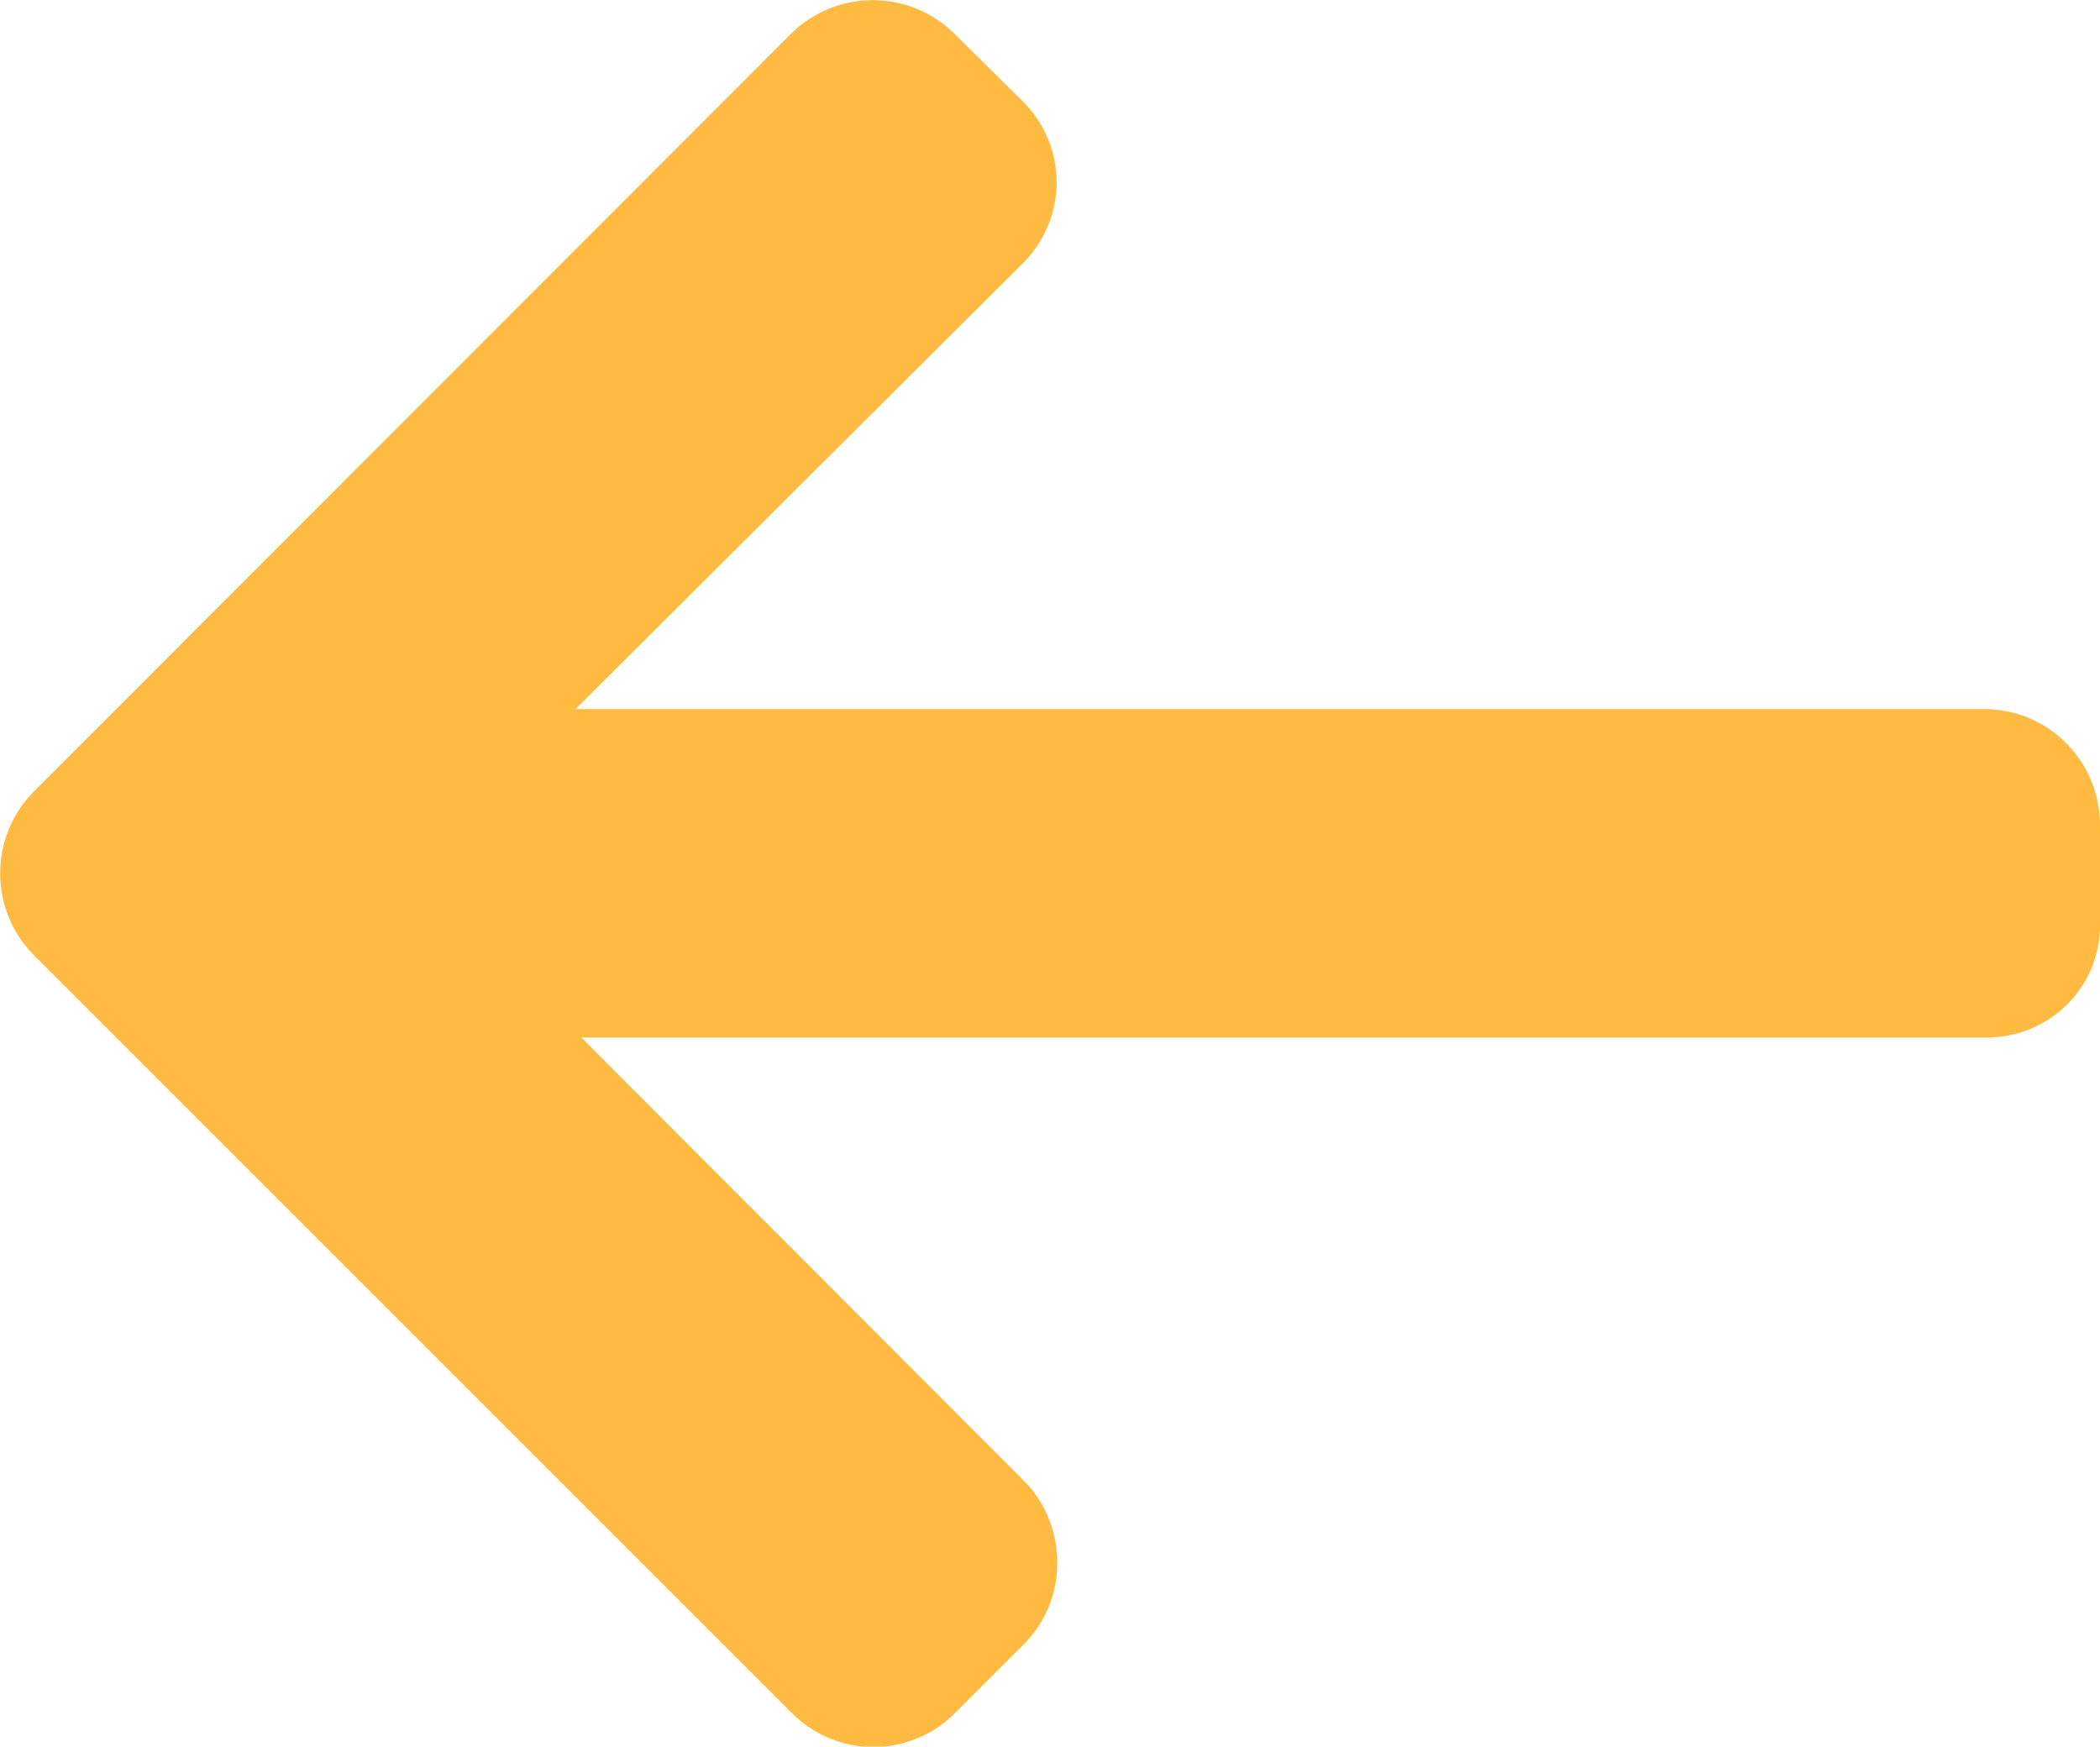 <?xml version="1.0" encoding="UTF-8"?>
<svg id="Vrstva_1" data-name="Vrstva 1" xmlns="http://www.w3.org/2000/svg" viewBox="0 0 28.9 24.04">
  <defs>
    <style>
      .cls-1 {
        fill: #ffba41;
      }
    </style>
  </defs>
  <g id="Group_1396" data-name="Group 1396">
    <path id="Path_73" data-name="Path 73" class="cls-1" d="M.46,13.14l10.44,10.44c.62.62,1.62.62,2.24,0l.95-.95c.3-.3.46-.7.46-1.12,0-.42-.16-.83-.46-1.13l-6.09-6.1h19.34c.85,0,1.55-.67,1.56-1.53,0-.01,0-.02,0-.03v-1.34c.01-.88-.68-1.6-1.56-1.62H7.92l6.16-6.14c.61-.61.62-1.6,0-2.22,0,0,0,0,0,0l-.95-.94c-.62-.61-1.62-.61-2.24,0L.46,10.9c-.61.62-.61,1.62,0,2.24h0Z"/>
  </g>
</svg>